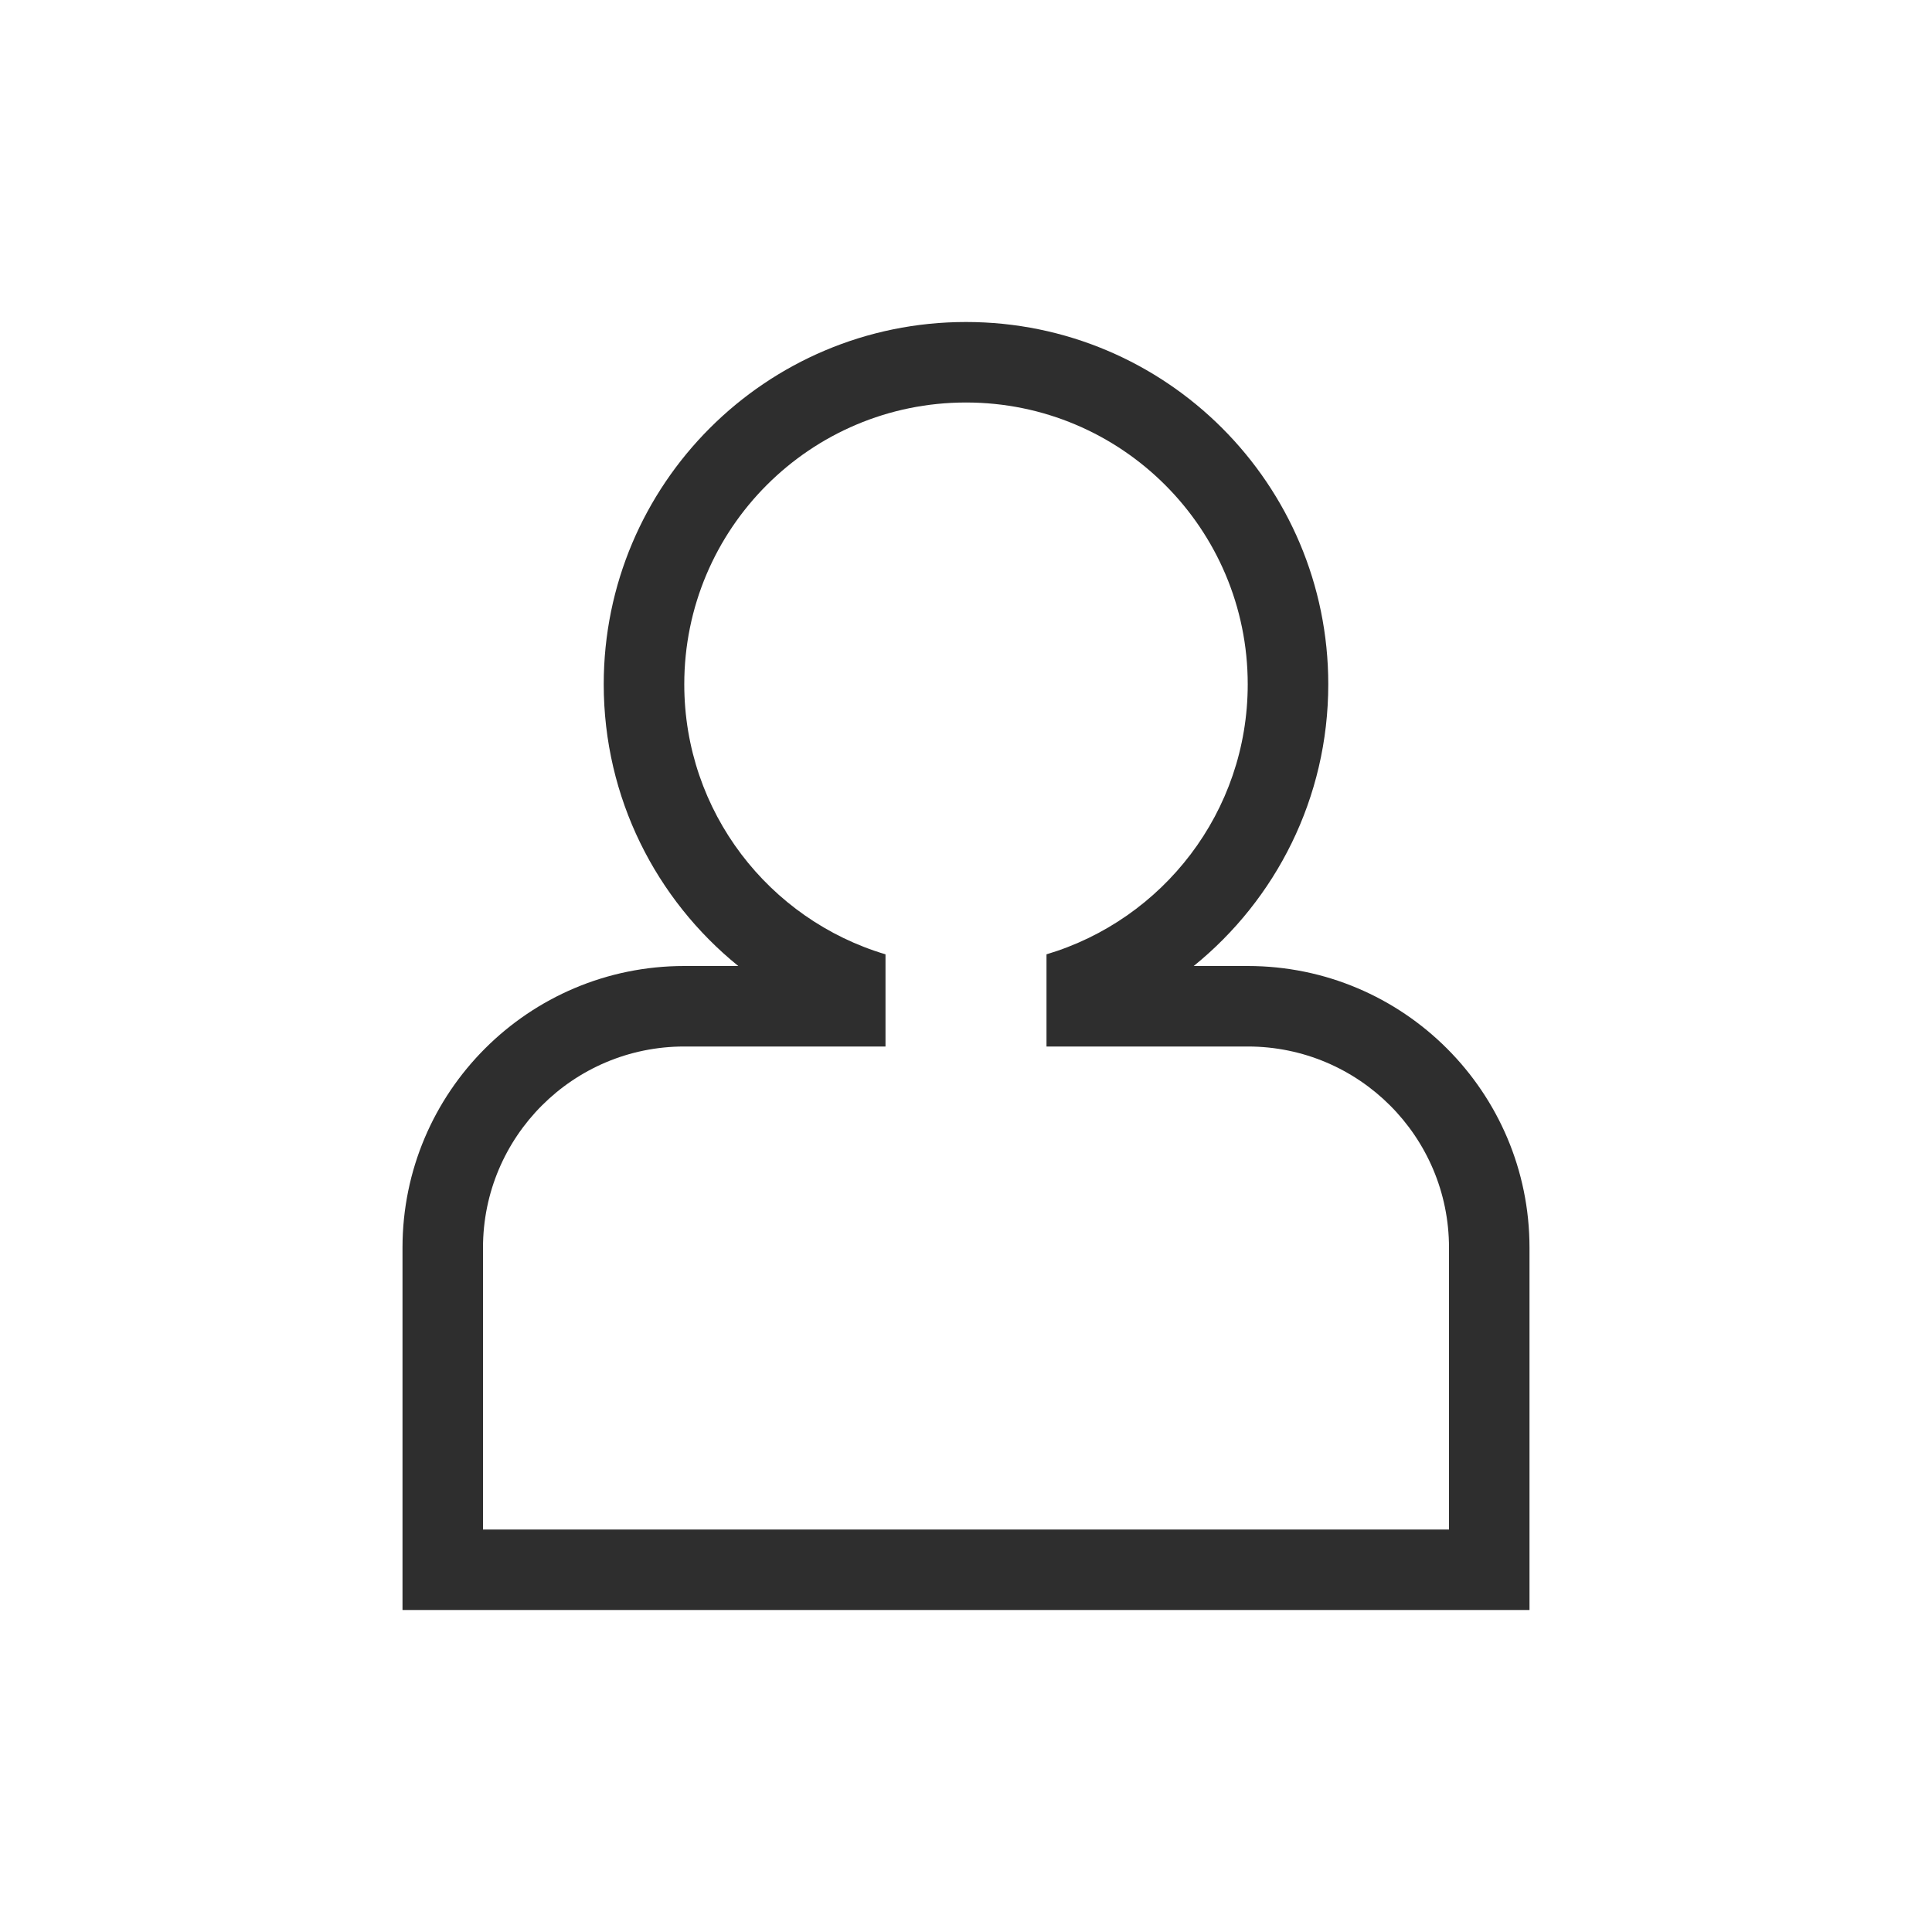 <?xml version="1.0" encoding="UTF-8"?>
<svg width="45px" height="45px" viewBox="0 0 45 45" version="1.1" xmlns="http://www.w3.org/2000/svg" xmlns:xlink="http://www.w3.org/1999/xlink">
    <title>Group@2x</title>
    <g id="Page-2" stroke="none" stroke-width="1" fill="none" fill-rule="evenodd">
        <g id="Hollywood-v.2" transform="translate(-1150, -73)">
            <g id="Group" transform="translate(1150, 73)">
                <polygon id="Shape" points="0 0 45 0 45 45 0 45"></polygon>
                <path d="M24.375,22.228 C27.086,21.421 29.062,18.91 29.062,15.938 C29.062,12.313 26.124,9.375 22.5,9.375 C18.876,9.375 15.938,12.313 15.938,15.938 C15.938,18.91 17.914,21.421 20.625,22.228 L20.625,24.375 L15.938,24.375 C13.349,24.375 11.25,26.474 11.25,29.062 L11.25,35.625 L33.75,35.625 L33.75,29.062 C33.75,26.474 31.651,24.375 29.062,24.375 L24.375,24.375 L24.375,22.228 L24.375,22.228 Z M27.804,22.5 L29.062,22.5 C32.687,22.5 35.625,25.438 35.625,29.062 L35.625,37.5 L9.375,37.5 L9.375,29.062 C9.375,25.438 12.313,22.5 15.938,22.5 L17.196,22.5 C15.285,20.953 14.062,18.588 14.062,15.938 C14.062,11.278 17.84,7.5 22.5,7.5 C27.16,7.5 30.938,11.278 30.938,15.938 C30.938,18.588 29.715,20.953 27.804,22.5 Z" id="Shape" fill="#2E2E2E" fill-rule="nonzero"></path>
            </g>
        </g>
    </g>
</svg>